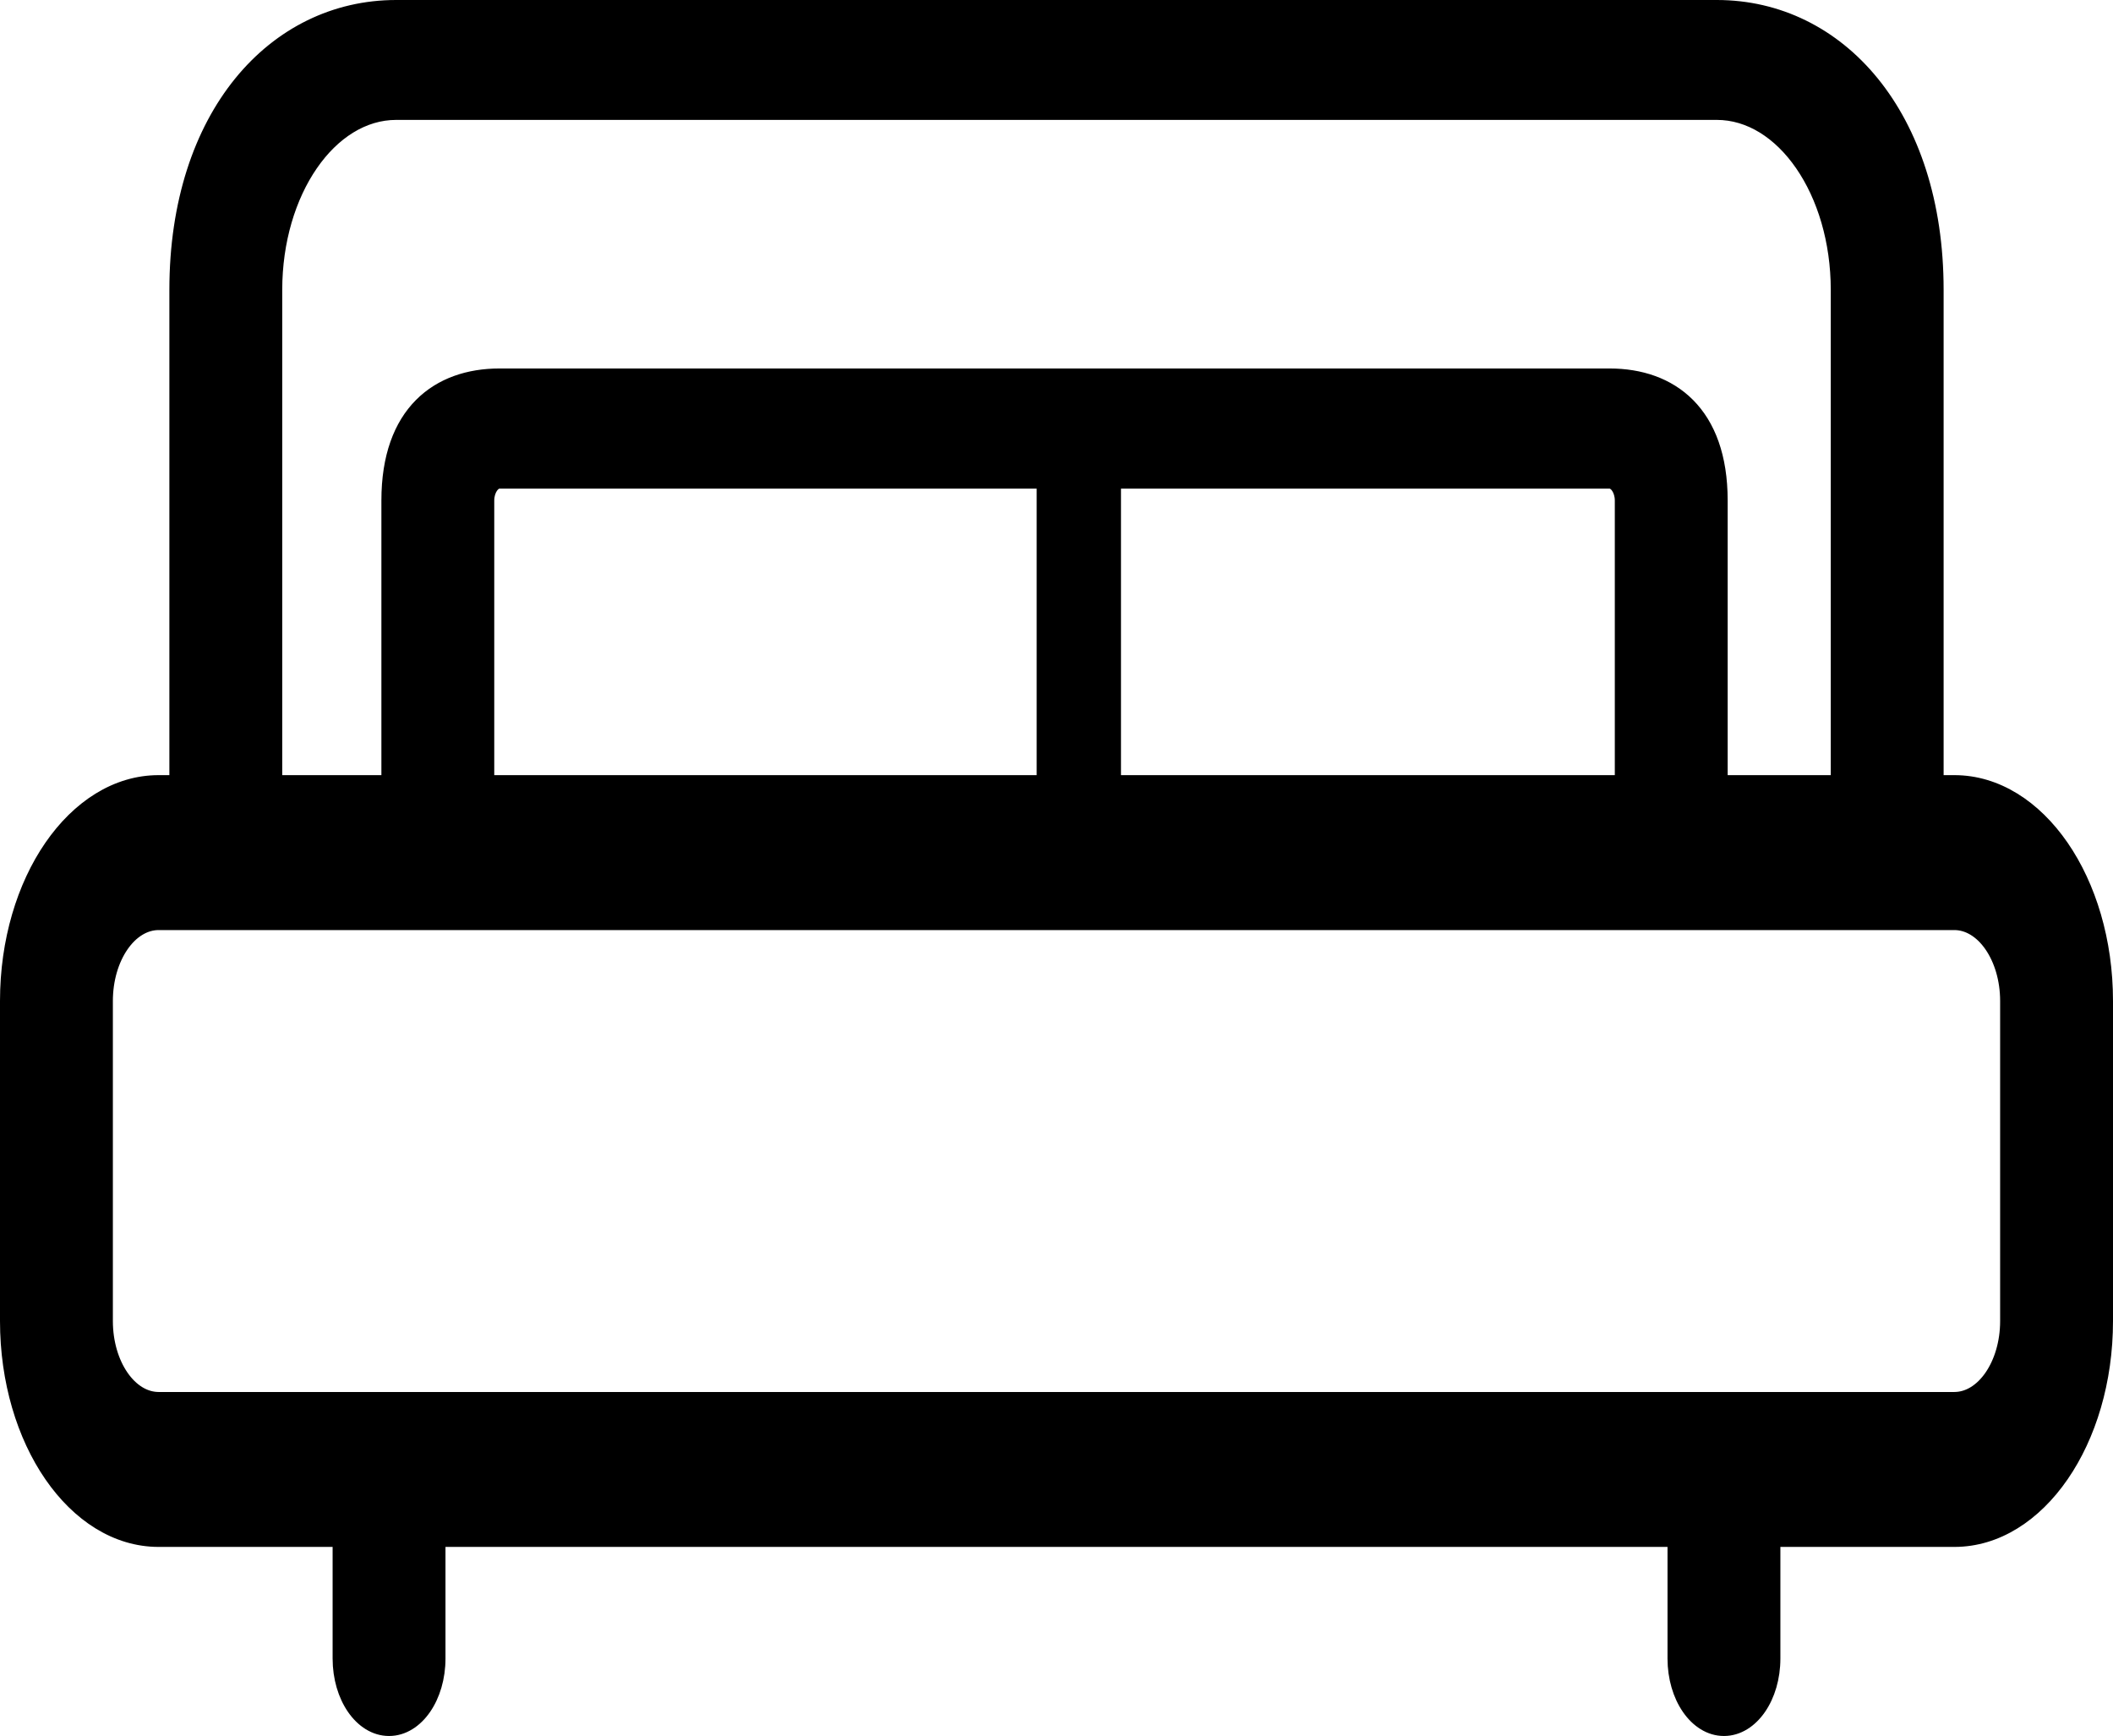 <svg xmlns="http://www.w3.org/2000/svg" width="213" height="175" viewBox="0 0 213 175" fill="none"><path d="M105 78.639H49.323V50.452C49.323 49.949 49.47 49.501 49.683 49.192C49.9 48.877 50.142 48.758 50.334 48.758H105L105 78.639ZM197.006 78.639H195.426V29.218C195.426 11.537 185.486 0.5 173.064 0.5H39.935C27.513 0.5 17.573 11.537 17.573 29.218V78.639H15.992C11.647 78.639 7.762 81.206 4.984 85.239C2.205 89.275 0.5 94.82 0.5 100.911V133.168C0.5 139.259 2.205 144.804 4.985 148.839C7.762 152.873 11.647 155.44 15.993 155.44H34.029V167.191C34.029 169.16 34.577 170.964 35.49 172.289C36.402 173.613 37.711 174.5 39.218 174.5C40.724 174.5 42.034 173.613 42.945 172.289C43.858 170.964 44.407 169.16 44.407 167.191V155.44H168.593V167.191C168.593 169.16 169.142 170.964 170.055 172.289C170.966 173.613 172.276 174.5 173.782 174.5C175.289 174.5 176.598 173.613 177.51 172.289C178.423 170.964 178.971 169.16 178.971 167.191V155.44H197.007C201.353 155.44 205.238 152.873 208.015 148.839C210.795 144.804 212.5 139.259 212.5 133.168V100.911C212.5 94.82 210.794 89.275 208.015 85.239C205.237 81.206 201.352 78.639 197.006 78.639ZM27.951 29.218C27.951 24.308 29.327 19.877 31.523 16.687C33.721 13.495 36.705 11.587 39.935 11.587H173.064C176.294 11.587 179.278 13.495 181.476 16.687C183.673 19.877 185.049 24.307 185.049 29.218V78.639H185.035H185.016H185.011H184.994H184.987H184.984H184.963H184.952H184.94H184.922H184.917H184.9H184.894H184.892H184.872H184.863H184.85H184.834H184.828H184.807H184.807H184.805H184.786H184.78H184.765H184.753H184.744H184.728H184.724H184.709H184.705H184.703H184.685H184.679H184.666H184.656H184.648H184.633H184.629H184.612H184.611H184.611H184.594H184.59H184.577H184.569H184.56H184.55H184.544H184.53H184.528H184.513H184.512H184.512H184.497H184.494H184.482H184.477H184.468H184.46H184.454H184.445H184.441H184.43H184.428H184.415H184.413H184.403H184.401H184.391H184.388H184.38H184.375H184.369H184.364H184.359H184.352H184.349H184.342H184.339H184.332H184.33H184.322H184.322H184.313H184.313H184.313H184.306H184.305H184.299H184.298H184.292H184.291H184.286H184.284H184.28H184.278H184.275H184.273H184.271H184.269H184.266H184.265H184.263H184.261H184.26H184.258H184.257H184.256H184.255H184.254H184.254H184.253H184.253H184.252H184.211H184.108H184.004H183.899H183.793H183.686H183.578H183.468H183.358H183.246H183.133H183.019H182.904H182.788H182.67H182.552H182.432H182.311H182.189H182.066H181.942H181.816H181.689H181.561H181.432H181.302H181.17H181.037H180.903H180.768H180.632H180.494H180.355H180.215H180.074H179.931H179.787H179.642H179.496H179.348H179.199H179.049H178.898H178.745H178.591H178.436H178.279H178.121H177.962H177.802H177.64H177.477H177.312H177.147H176.98H176.811H176.642H176.47H176.298H176.124H175.949H175.773H175.595H175.416H175.235H175.053H174.87H174.685H174.499H174.312H174.123H173.932H173.741H173.657V50.452C173.657 46 172.408 42.782 170.319 40.677C168.231 38.574 165.367 37.646 162.267 37.646H50.334C47.234 37.646 44.371 38.574 42.283 40.677C40.194 42.782 38.946 46 38.946 50.452V78.639H27.951V29.218ZM162.268 48.758C162.46 48.758 162.703 48.878 162.92 49.193C163.133 49.502 163.28 49.95 163.28 50.452V78.639H112.5L112.5 48.758H162.268ZM202.122 133.168C202.122 135.327 201.516 137.264 200.563 138.647C199.609 140.033 198.342 140.822 197.006 140.822H15.993C14.657 140.822 13.39 140.033 12.436 138.647C11.484 137.264 10.878 135.327 10.878 133.168V100.911C10.878 98.752 11.484 96.815 12.436 95.431C13.39 94.046 14.657 93.257 15.993 93.257H197.006C198.342 93.257 199.609 94.046 200.563 95.431C201.516 96.815 202.122 98.752 202.122 100.911V133.168Z" fill="black" stroke="black"></path></svg>